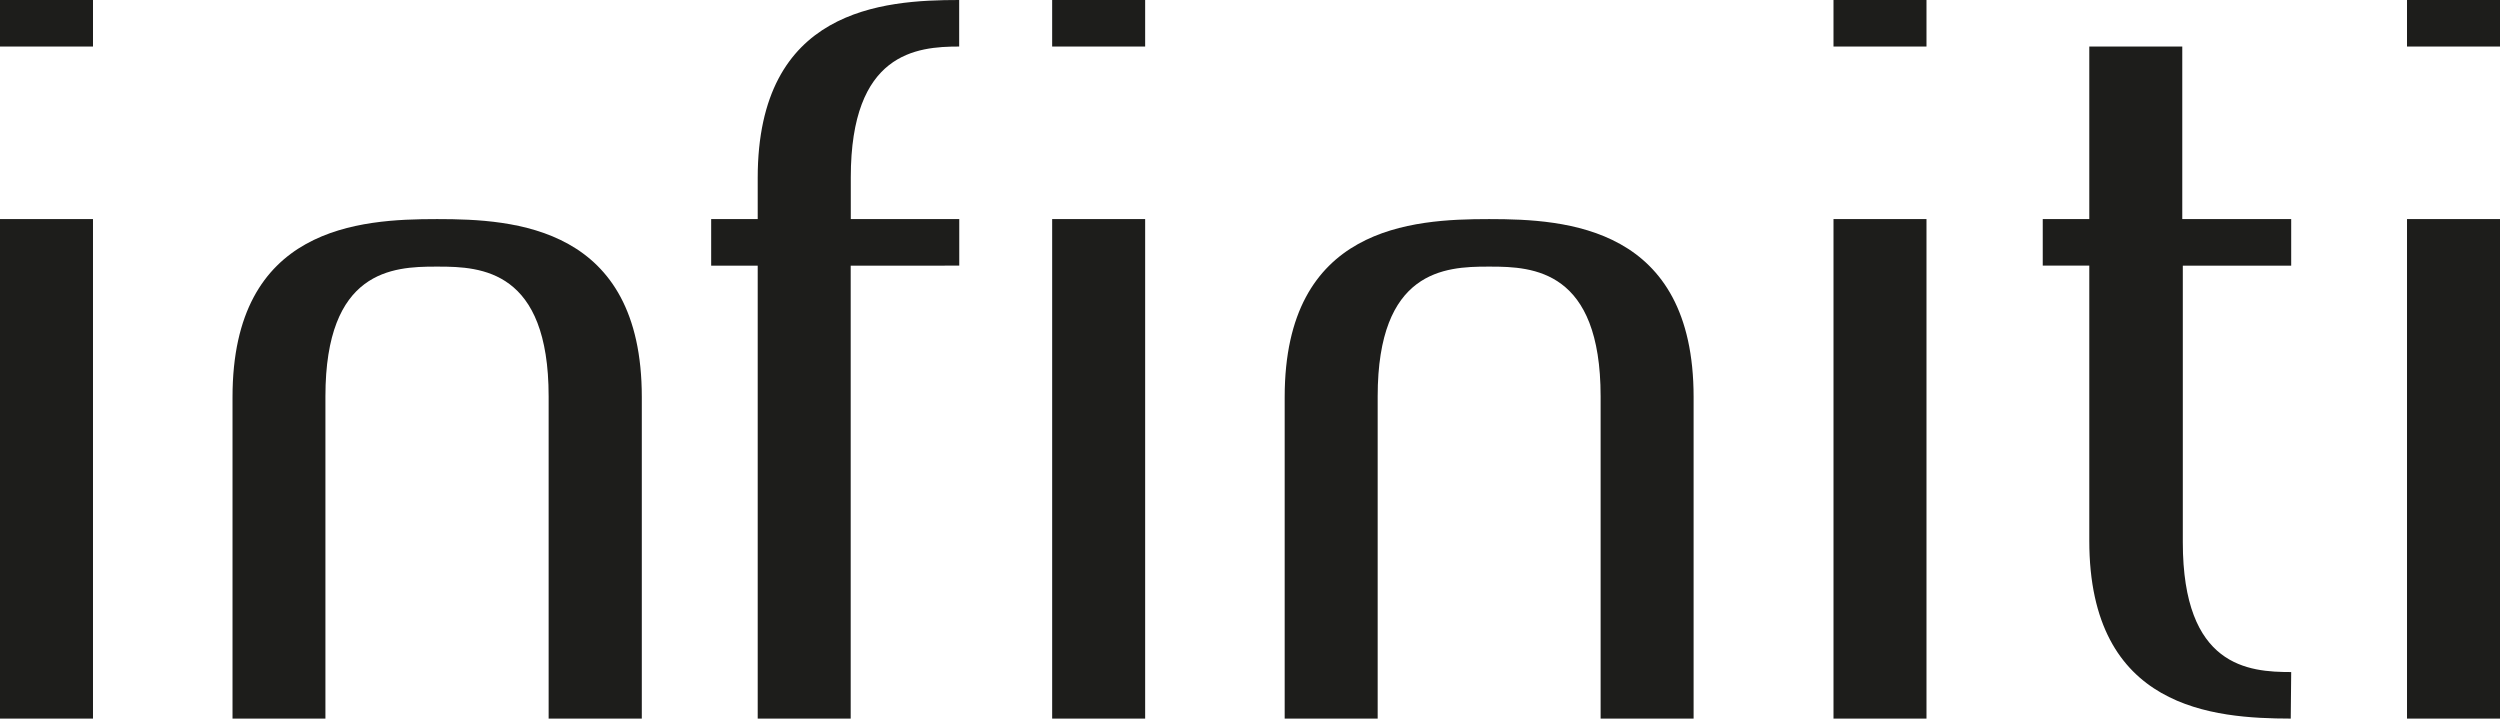 <svg xmlns="http://www.w3.org/2000/svg" viewBox="0 0 279.33 80.29"><defs><style>.cls-1{fill:#1d1d1b;}</style></defs><title>Risorsa 1</title><g id="Livello_2" data-name="Livello 2"><g id="Livello_1-2" data-name="Livello 1"><rect class="cls-1" y="24.48" width="10.39" height="55.81"/><rect class="cls-1" x="117.56" y="24.48" width="10.39" height="55.81"/><rect class="cls-1" x="268.94" y="24.48" width="10.39" height="55.81"/><rect class="cls-1" x="204.86" y="24.48" width="10.39" height="55.81"/><path class="cls-1" d="M166.46,24.48h-.11c-8.55,0-22.81.81-22.81,19.88V80.29h10.39l0-36c0-14.11,7.53-14.5,12.3-14.5h.31c4.77,0,12.3.39,12.3,14.5l0,36h10.39V44.36c0-19.07-14.26-19.88-22.81-19.88"/><path class="cls-1" d="M48.9,24.48h-.11c-8.55,0-22.81.81-22.81,19.88V80.29H36.36l0-36c0-14.11,7.53-14.5,12.3-14.5H49c4.77,0,12.3.39,12.3,14.5l0,36H71.71V44.36c0-19.07-14.26-19.88-22.81-19.88"/><path class="cls-1" d="M256,75.09c-4.77,0-12.11-.57-12.11-14.5V29.68H256v-5.2H243.83V5.2H233.44V24.48h-5.2v5.2h5.2V60.41c0,18.86,13.94,19.86,22.51,19.88Z"/><path class="cls-1" d="M107.17,5.2c-4.77,0-12.11.68-12.11,14.61v4.67h12.12v5.2H95.05V80.29H84.66V29.68h-5.2v-5.2h5.2v-4.6C84.66,1,98.6,0,107.17,0Z"/><rect class="cls-1" x="117.56" width="10.39" height="5.2"/><rect class="cls-1" width="10.39" height="5.2"/><rect class="cls-1" x="204.86" width="10.39" height="5.2"/><rect class="cls-1" x="268.94" width="10.39" height="5.2"/></g></g></svg>